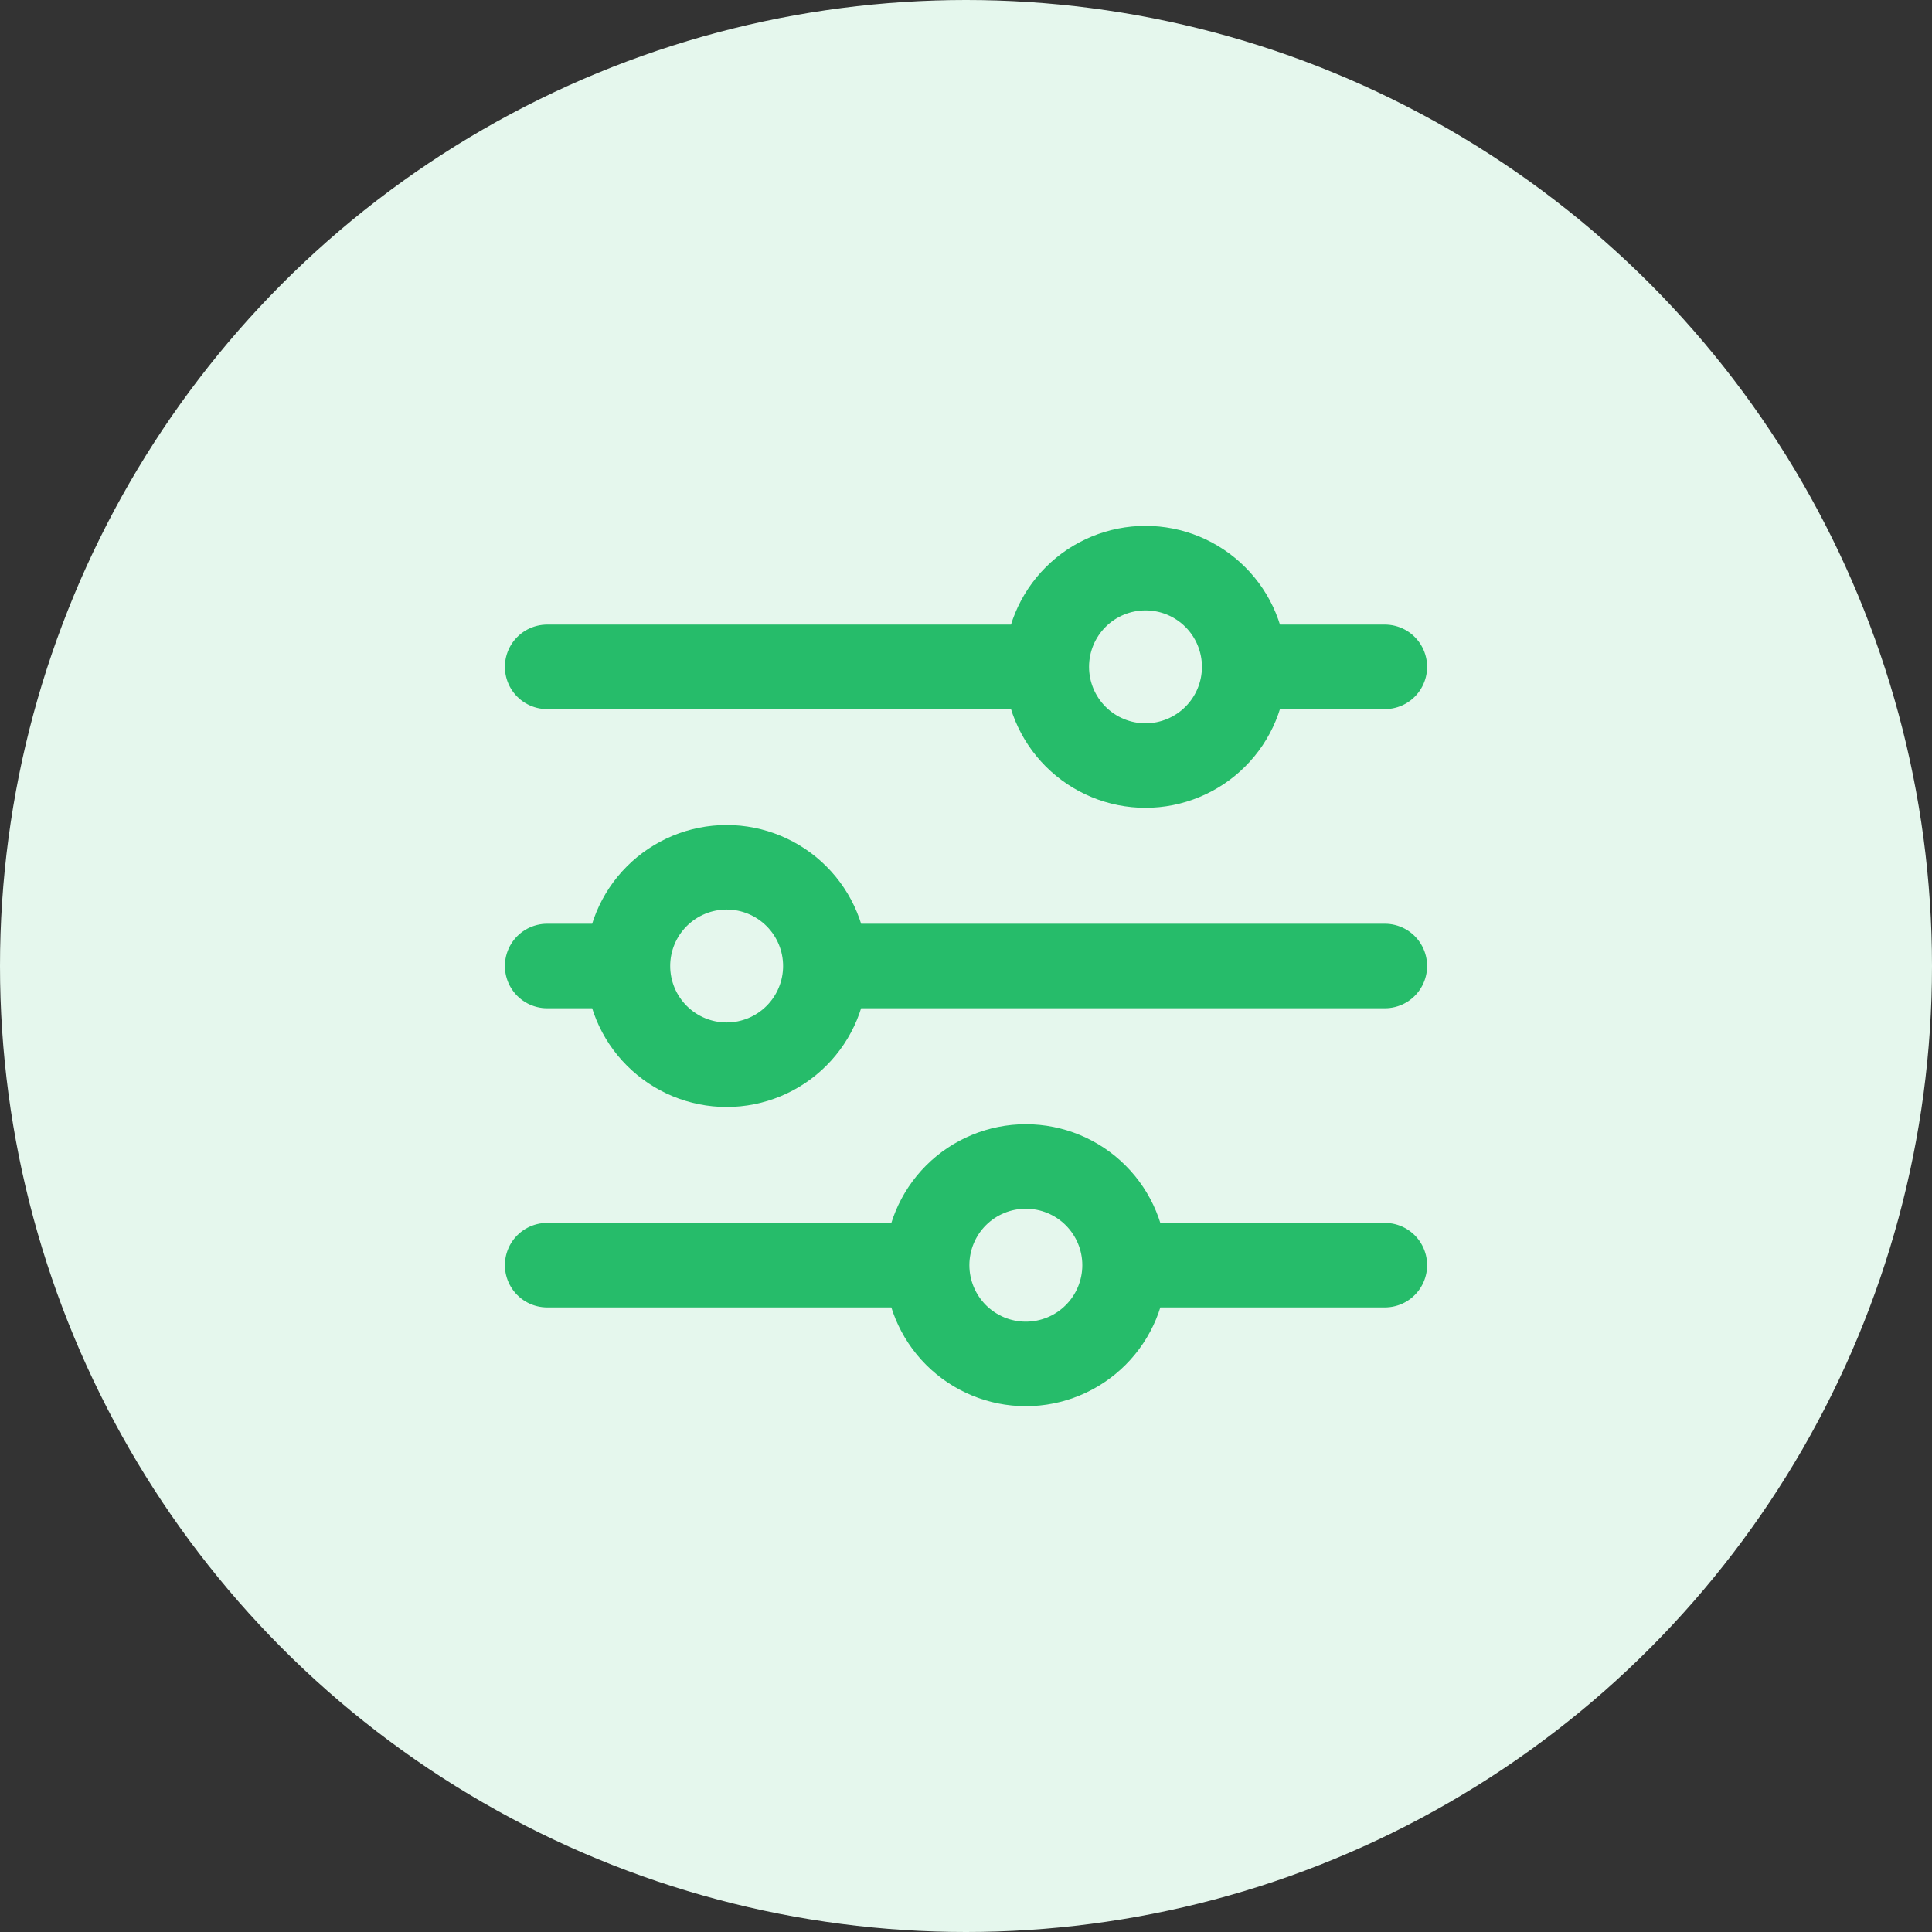 <?xml version="1.0" encoding="UTF-8"?>
<svg xmlns="http://www.w3.org/2000/svg" width="64" height="64" viewBox="0 0 64 64" fill="none">
  <rect x="0" y="0" width="64" height="64" fill="#333333" stroke="none"/>
  <circle cx="32" cy="32" r="32" fill="#E5F7ED"></circle>
  <path d="M45.875 32H27.343M20.801 32H18.125M20.801 32C20.801 31.133 21.145 30.301 21.759 29.688C22.372 29.075 23.204 28.73 24.071 28.73C24.938 28.73 25.77 29.075 26.383 29.688C26.997 30.301 27.341 31.133 27.341 32C27.341 32.867 26.997 33.699 26.383 34.312C25.77 34.925 24.938 35.27 24.071 35.27C23.204 35.27 22.372 34.925 21.759 34.312C21.145 33.699 20.801 32.867 20.801 32ZM45.875 41.91H37.253M37.253 41.91C37.253 42.778 36.908 43.611 36.294 44.224C35.681 44.837 34.849 45.182 33.981 45.182C33.114 45.182 32.282 44.836 31.669 44.223C31.056 43.609 30.712 42.778 30.712 41.91M37.253 41.91C37.253 41.043 36.908 40.212 36.294 39.598C35.681 38.985 34.849 38.641 33.981 38.641C33.114 38.641 32.282 38.985 31.669 39.598C31.056 40.212 30.712 41.043 30.712 41.91M30.712 41.91H18.125M45.875 22.09H41.218M34.676 22.09H18.125M34.676 22.09C34.676 21.222 35.02 20.39 35.634 19.777C36.247 19.164 37.079 18.82 37.946 18.82C38.375 18.82 38.801 18.904 39.197 19.068C39.594 19.233 39.955 19.474 40.258 19.777C40.562 20.081 40.803 20.441 40.967 20.838C41.131 21.235 41.216 21.66 41.216 22.09C41.216 22.519 41.131 22.944 40.967 23.341C40.803 23.738 40.562 24.098 40.258 24.402C39.955 24.705 39.594 24.946 39.197 25.11C38.801 25.275 38.375 25.36 37.946 25.36C37.079 25.36 36.247 25.015 35.634 24.402C35.02 23.788 34.676 22.957 34.676 22.09Z" stroke="#26BC6A" stroke-width="2.8" stroke-miterlimit="10" stroke-linecap="round"></path>
</svg>
